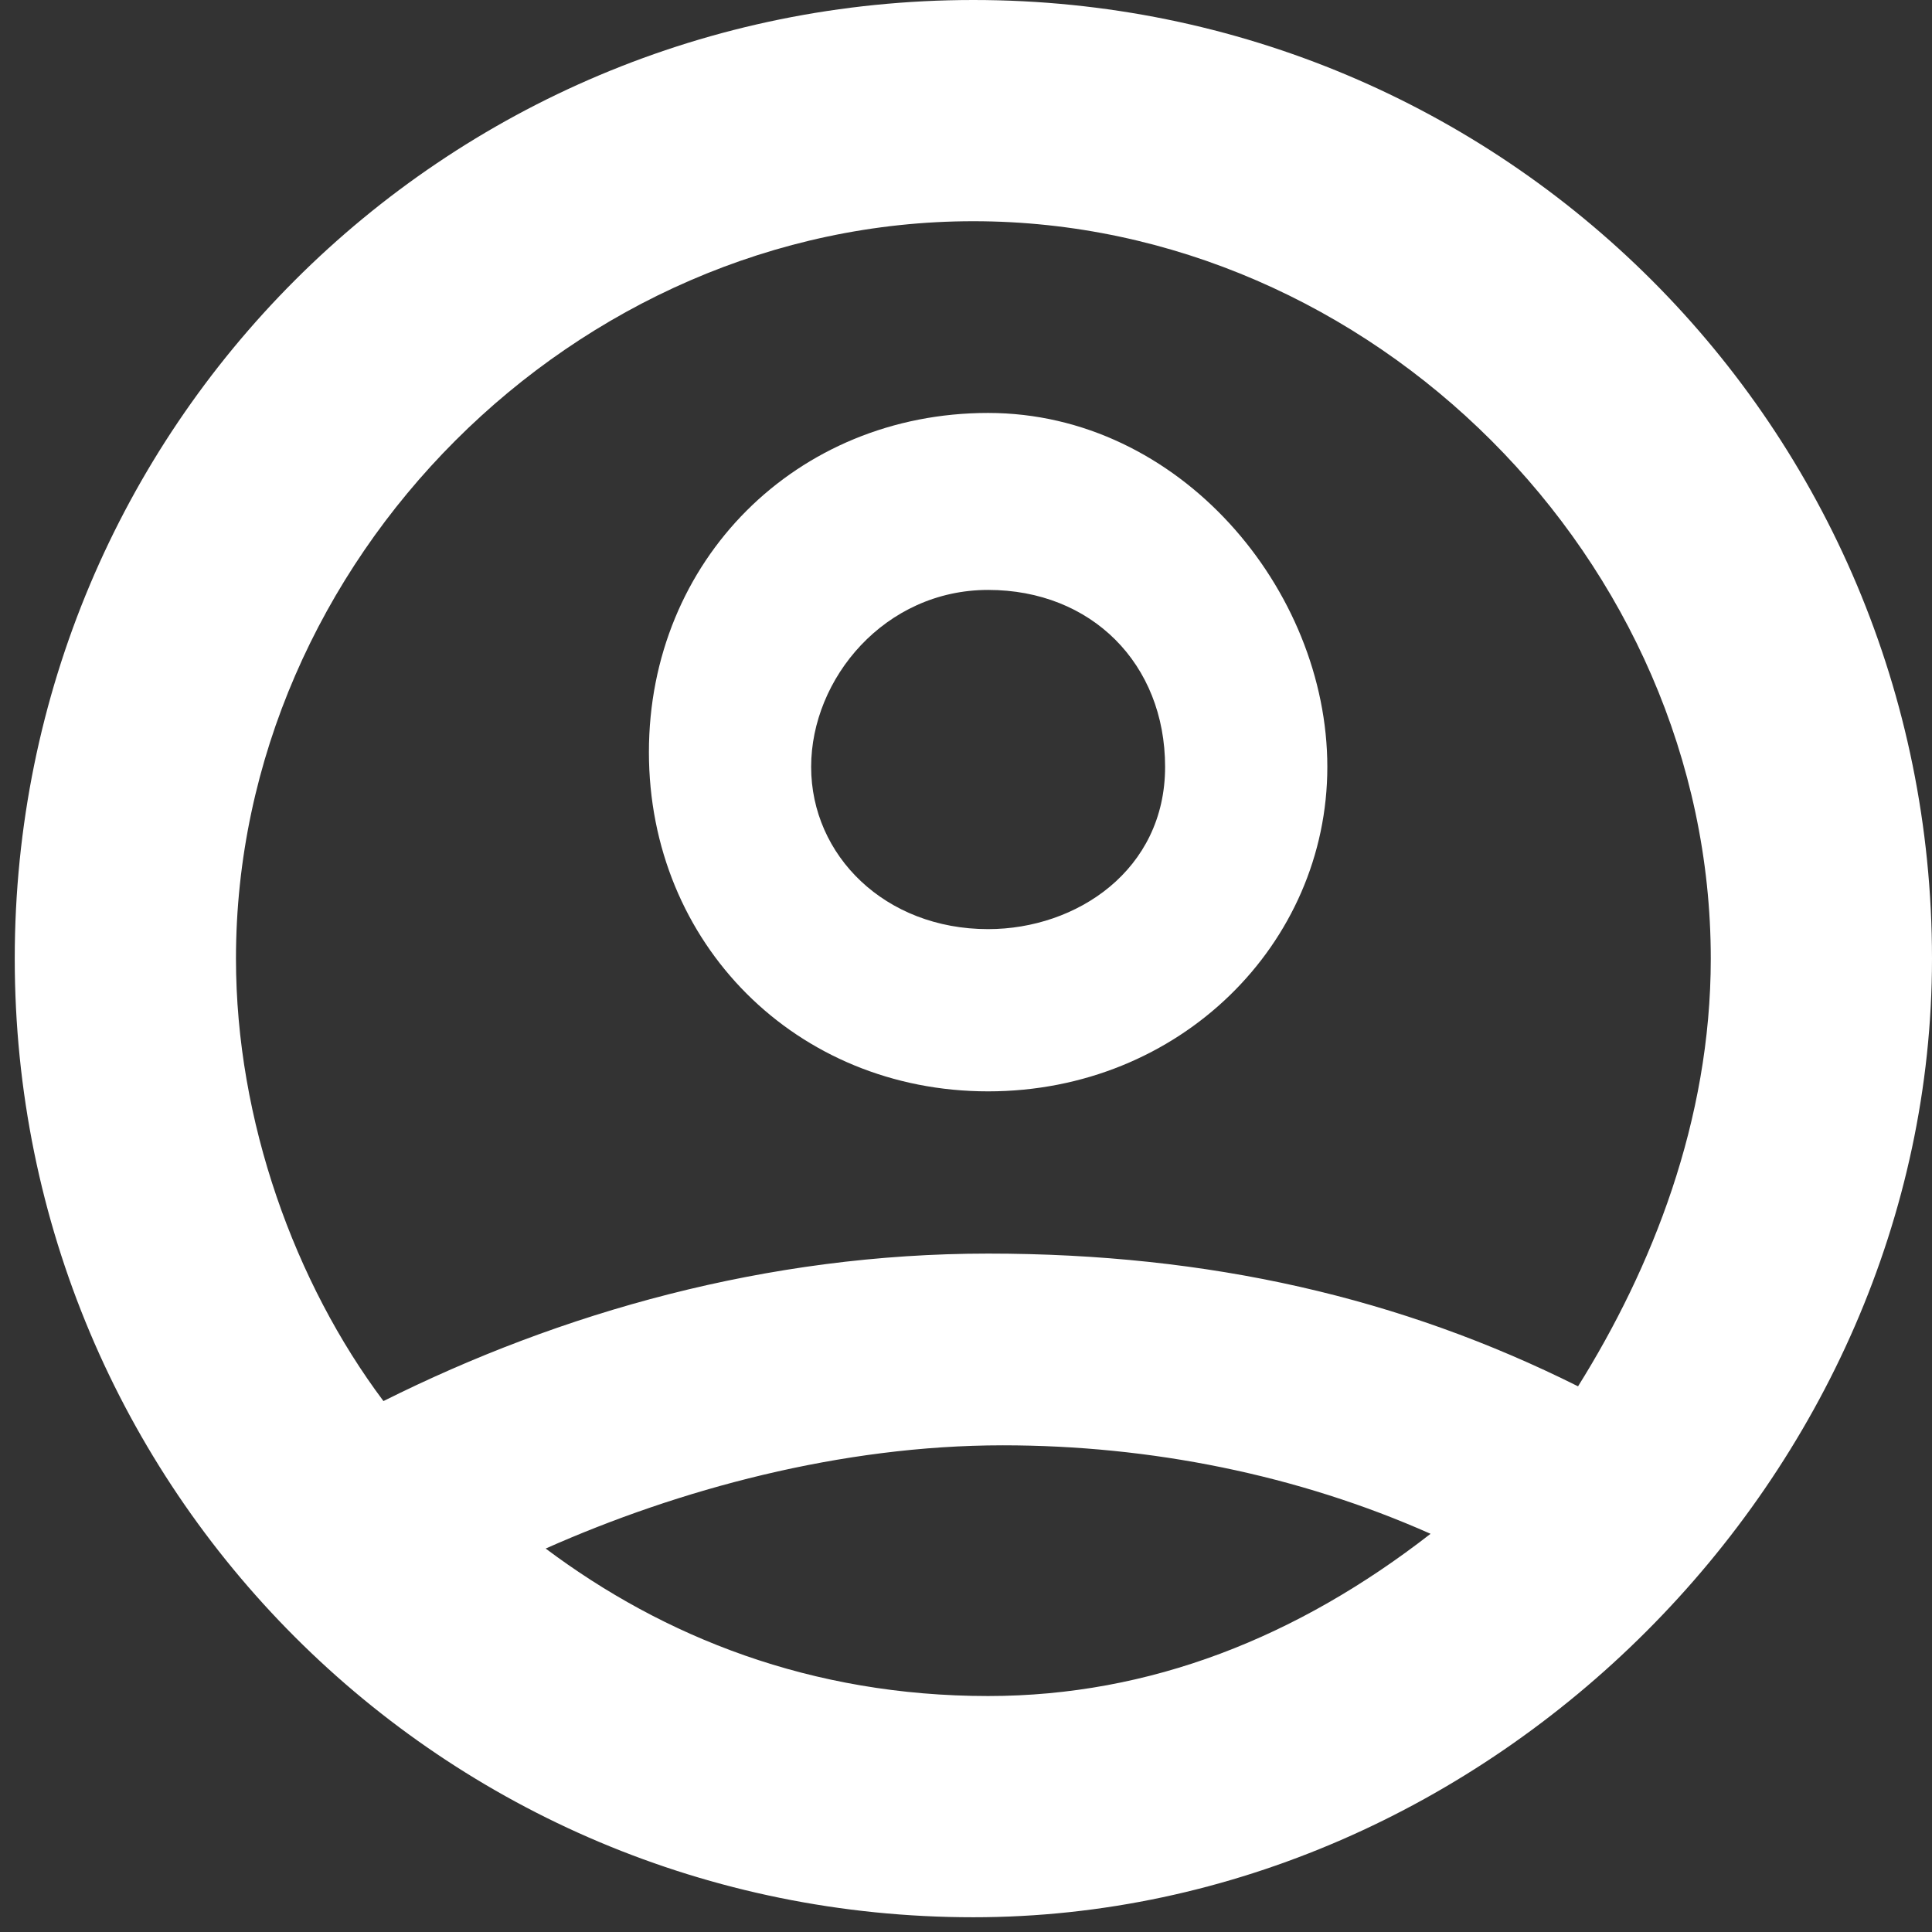 <?xml version="1.0" encoding="utf-8"?>
<!-- Generator: Adobe Illustrator 25.2.1, SVG Export Plug-In . SVG Version: 6.00 Build 0)  -->
<svg version="1.0" id="Layer_1" xmlns="http://www.w3.org/2000/svg" xmlns:xlink="http://www.w3.org/1999/xlink" x="0px" y="0px"
	 viewBox="0 0 13.1 13.1" style="enable-background:new 0 0 13.1 13.1;" xml:space="preserve">
<rect x="0" y="0" width="13.1" height="13.1" fill="#333333" stroke="none"/>
<style type="text/css">
	.st0{fill:#FFFFFF;}
</style>
<g>
	<path class="st0" d="M6.6,0C3,0,0.1,2.9,0.1,6.5C0.1,10.1,3,13,6.6,13c3.5,0,6.5-3,6.5-6.5C13.1,2.9,10.2,0,6.6,0z M3.7,10.5
		c0.9-0.4,2-0.7,3.1-0.7c1,0,2,0.2,2.9,0.6c-0.9,0.7-1.9,1.1-3,1.1C5.5,11.5,4.5,11.1,3.7,10.5z M10.7,9.4C9.5,8.8,8.2,8.5,6.7,8.5
		c-1.5,0-2.9,0.4-4.1,1c-0.6-0.8-1-1.9-1-3c0-2.7,2.3-5,5-5c2.7,0,5,2.3,5,5C11.6,7.6,11.2,8.6,10.7,9.4z"/>
	<path class="st0" d="M6.7,2.8c-1.3,0-2.3,1-2.3,2.3s1,2.3,2.3,2.3S9,6.4,9,5.2S8,2.8,6.7,2.8z M6.7,6.3C6,6.3,5.5,5.8,5.5,5.2
		S6,4,6.7,4c0.7,0,1.2,0.5,1.2,1.2S7.3,6.3,6.7,6.3z"/>
</g>
</svg>
